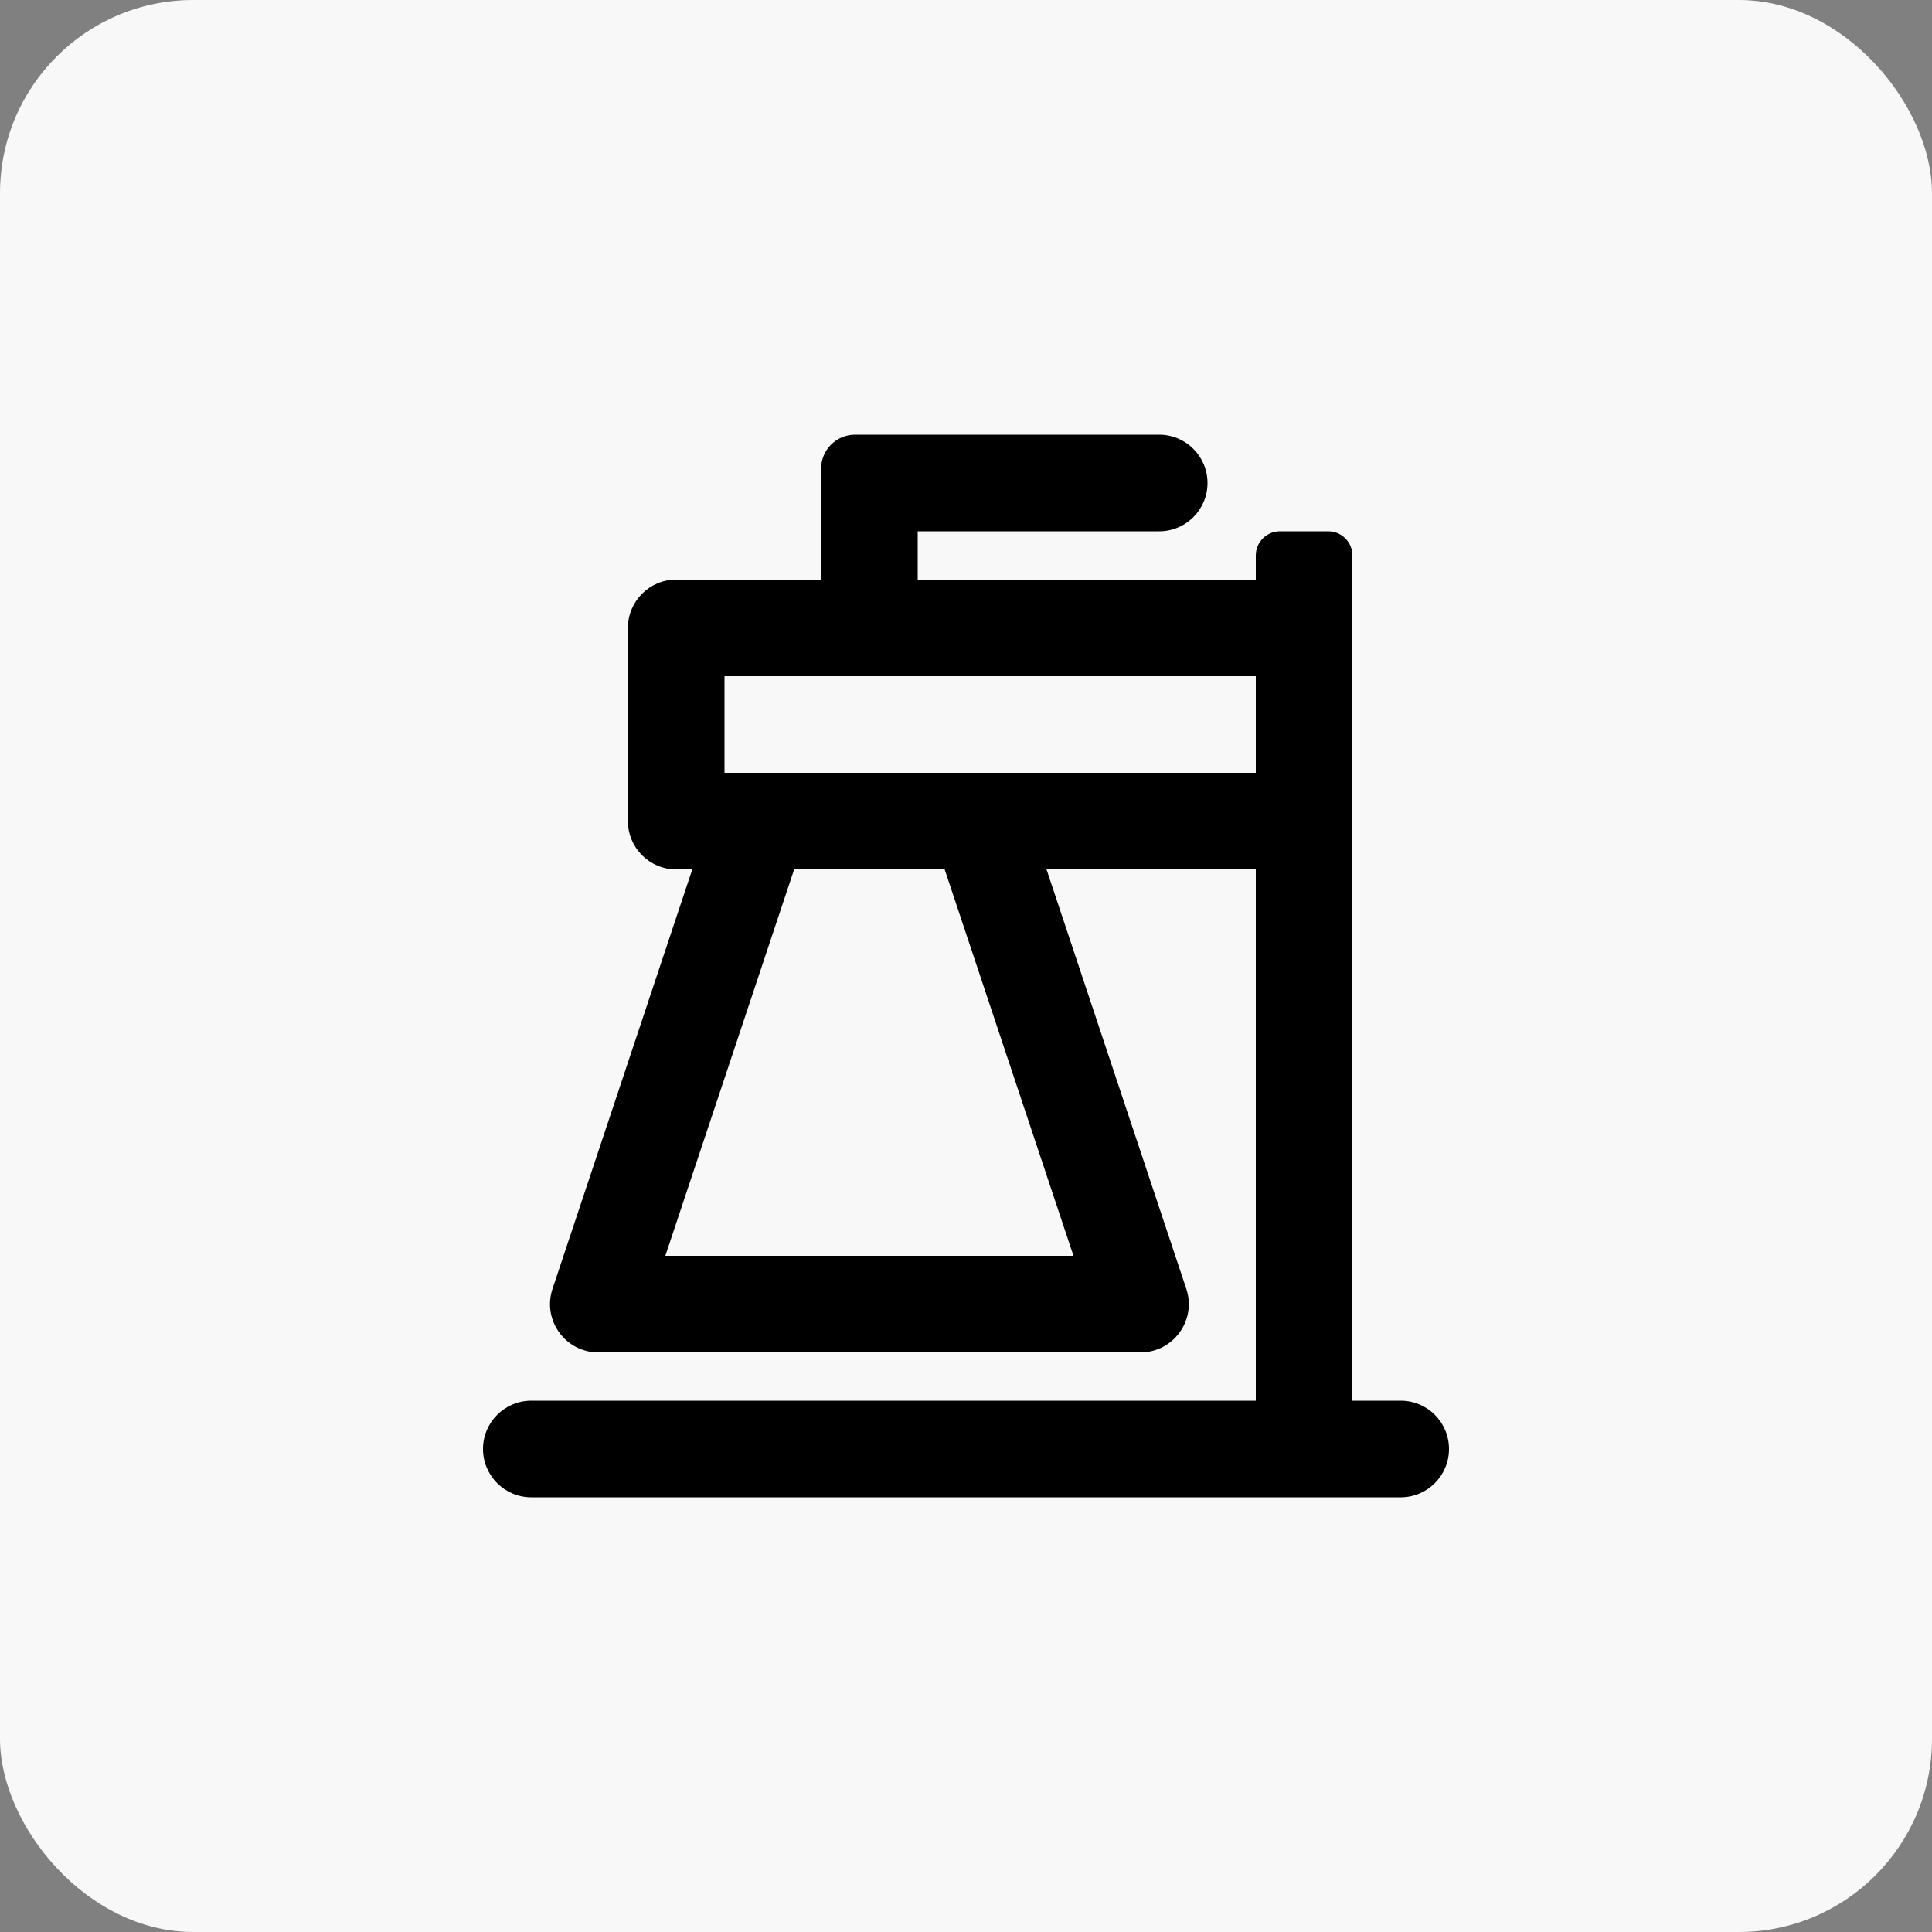 <svg viewBox="0 0 40 40" height="40" width="40" version="1.1" fill="none" xmlns:xlink="http://www.w3.org/1999/xlink" xmlns="http://www.w3.org/2000/svg"><rect x="0" y="0" width="40" height="40" fill="#808080" stroke="none"/><defs><clipPath id="master_svg0_1621_32797"><rect rx="4" height="40" width="40" y="0" x="0"></rect></clipPath><clipPath id="master_svg1_1677_20176"><rect rx="0" height="24" width="24" y="8" x="8"></rect></clipPath></defs><g clip-path="url(#master_svg0_1621_32797)"><rect fill-opacity="1" fill="#F8F8F8" rx="4" height="40" width="40" y="0" x="0"></rect><g clip-path="url(#master_svg1_1677_20176)"><g><path fill-opacity="1" fill="#000000" fill-rule="evenodd" d="M17,9.703L17,12L14,12C13.448,12,13,12.448,13,13L13,17C13,17.552,13.448,18,14,18L14.333,18L11.439,26.684C11.223,27.331,11.705,28,12.387,28L23.613,28C24.295,28,24.777,27.331,24.561,26.684L21.667,18L26,18L26,29L11,29C10.448,29,10,29.448,10,30C10,30.552,10.448,31,11,31L29,31C29.552,31,30,30.552,30,30C30,29.448,29.552,29,29,29L28,29L28,11.5C28,11.224,27.776,11,27.5,11L26.5,11C26.224,11,26,11.224,26,11.5L26,12L19,12L19,11L24,11C24.552,11,25,10.552,25,10C25,9.448,24.552,9,24,9L17.703,9C17.315,9,17,9.315,17,9.703ZM26,14L15,14L15,16L26,16L26,14ZM13.775,26L16.442,18L19.558,18L22.225,26L13.775,26Z"></path></g></g></g></svg>